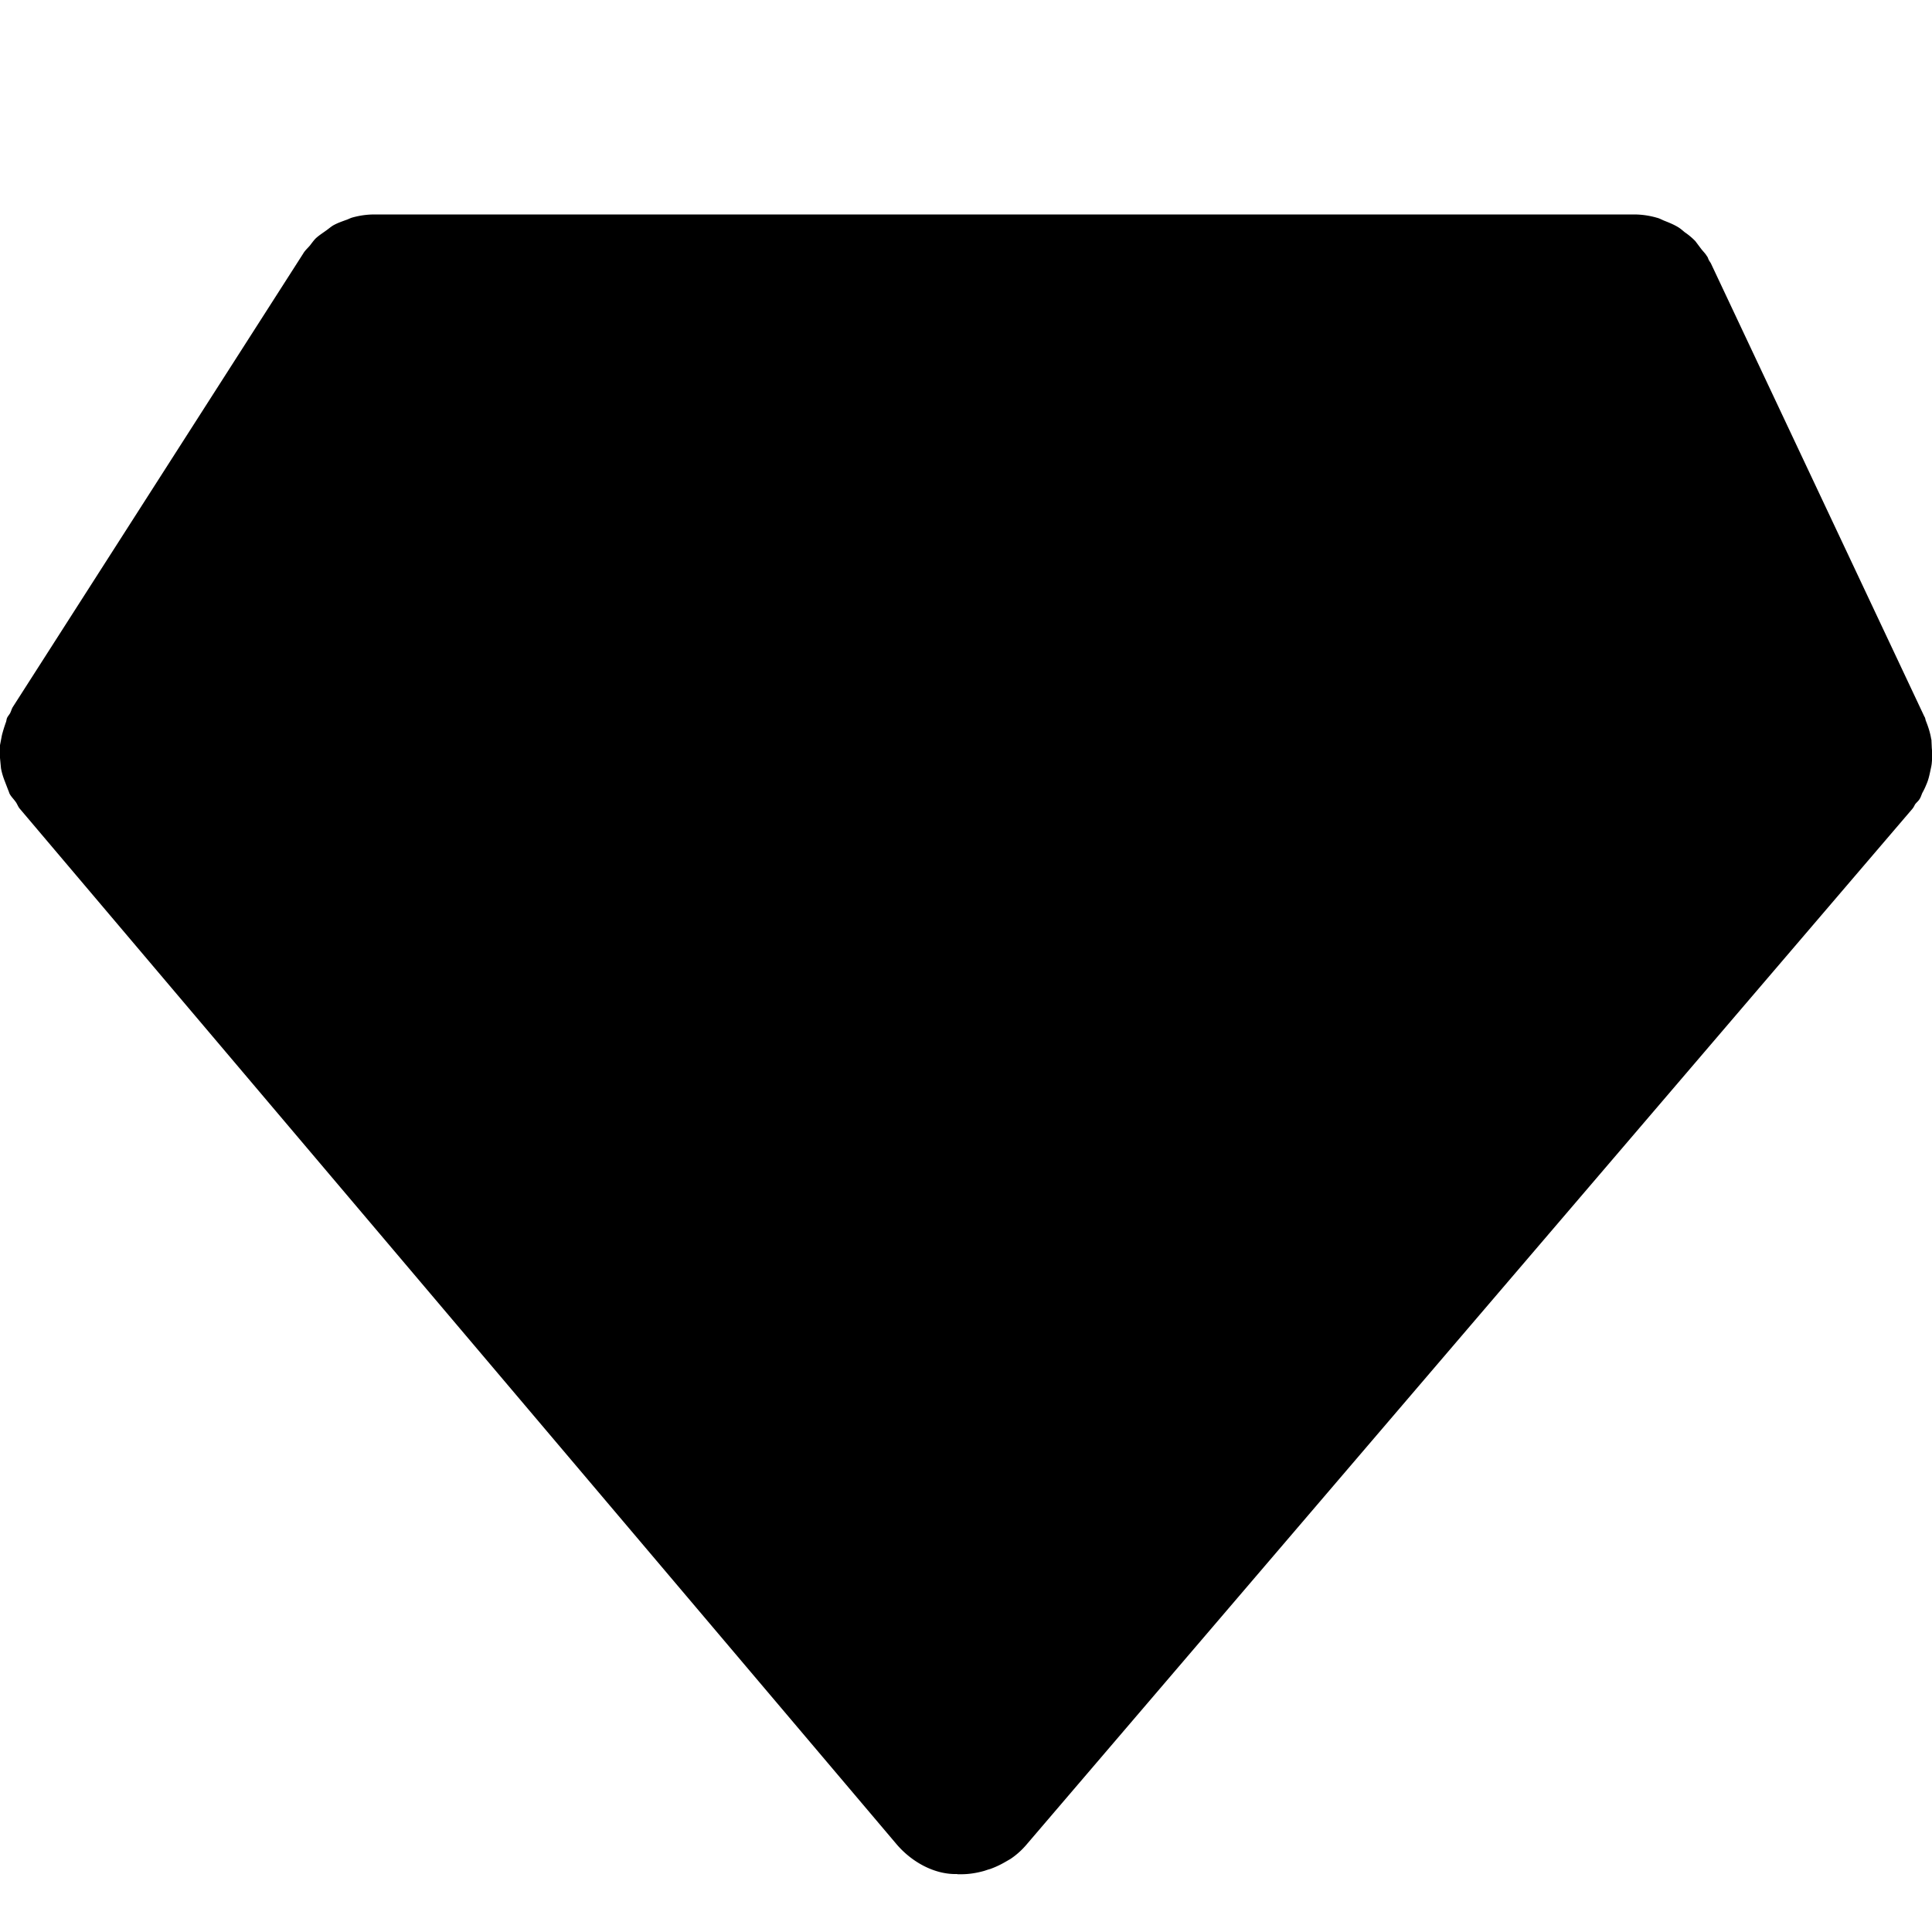 <svg xmlns="http://www.w3.org/2000/svg" viewBox="0 0 100 100" xmlns:v="https://vecta.io/nano"><path d="M99.96 38.26c-.05-.32-.15-.63-.27-.93-.03-.07-.03-.13-.06-.2-.01-.02-.01-.02-.02-.03L88.55 13.62c-.03-.05-.07-.1-.1-.16-.04-.07-.05-.15-.1-.2-.08-.14-.2-.25-.3-.38l-.3-.4a3.53 3.53 0 0 0-.55-.46c-.12-.1-.23-.2-.37-.28-.22-.13-.47-.23-.7-.32-.12-.05-.24-.12-.37-.15a4.28 4.28 0 0 0-1.19-.17H19.4c-.4 0-.76.05-1.13.15-.13.03-.24.1-.37.14-.22.08-.45.16-.66.28-.13.08-.24.18-.37.27-.18.13-.37.25-.53.4-.1.1-.2.24-.3.37-.12.14-.26.26-.35.42L.66 36.6c-.06.1-.08.2-.13.3-.04.08-.1.14-.15.23s-.04.18-.08.27a8.07 8.07 0 0 0-.2.65l-.1.52v.66l.05.53c.04.22.1.42.18.63l.2.52c.03.06.04.12.07.18.08.15.2.26.3.4.08.1.12.23.2.34l45.4 53.62c.78.92 1.96 1.58 3.13 1.55.01 0 .03.01.04.01h.2c.4 0 .8-.07 1.16-.17.1-.03.2-.07.32-.1a4.73 4.73 0 0 0 .79-.37l.26-.15c.3-.2.58-.45.82-.73l45.86-53.62c.06-.07.1-.15.14-.23.07-.1.17-.17.23-.27.07-.1.1-.22.15-.33a3.55 3.55 0 0 0 .21-.44c.1-.22.15-.45.2-.68.03-.15.07-.3.08-.45a3.76 3.76 0 0 0 0-.75l-.02-.44z"/></svg>